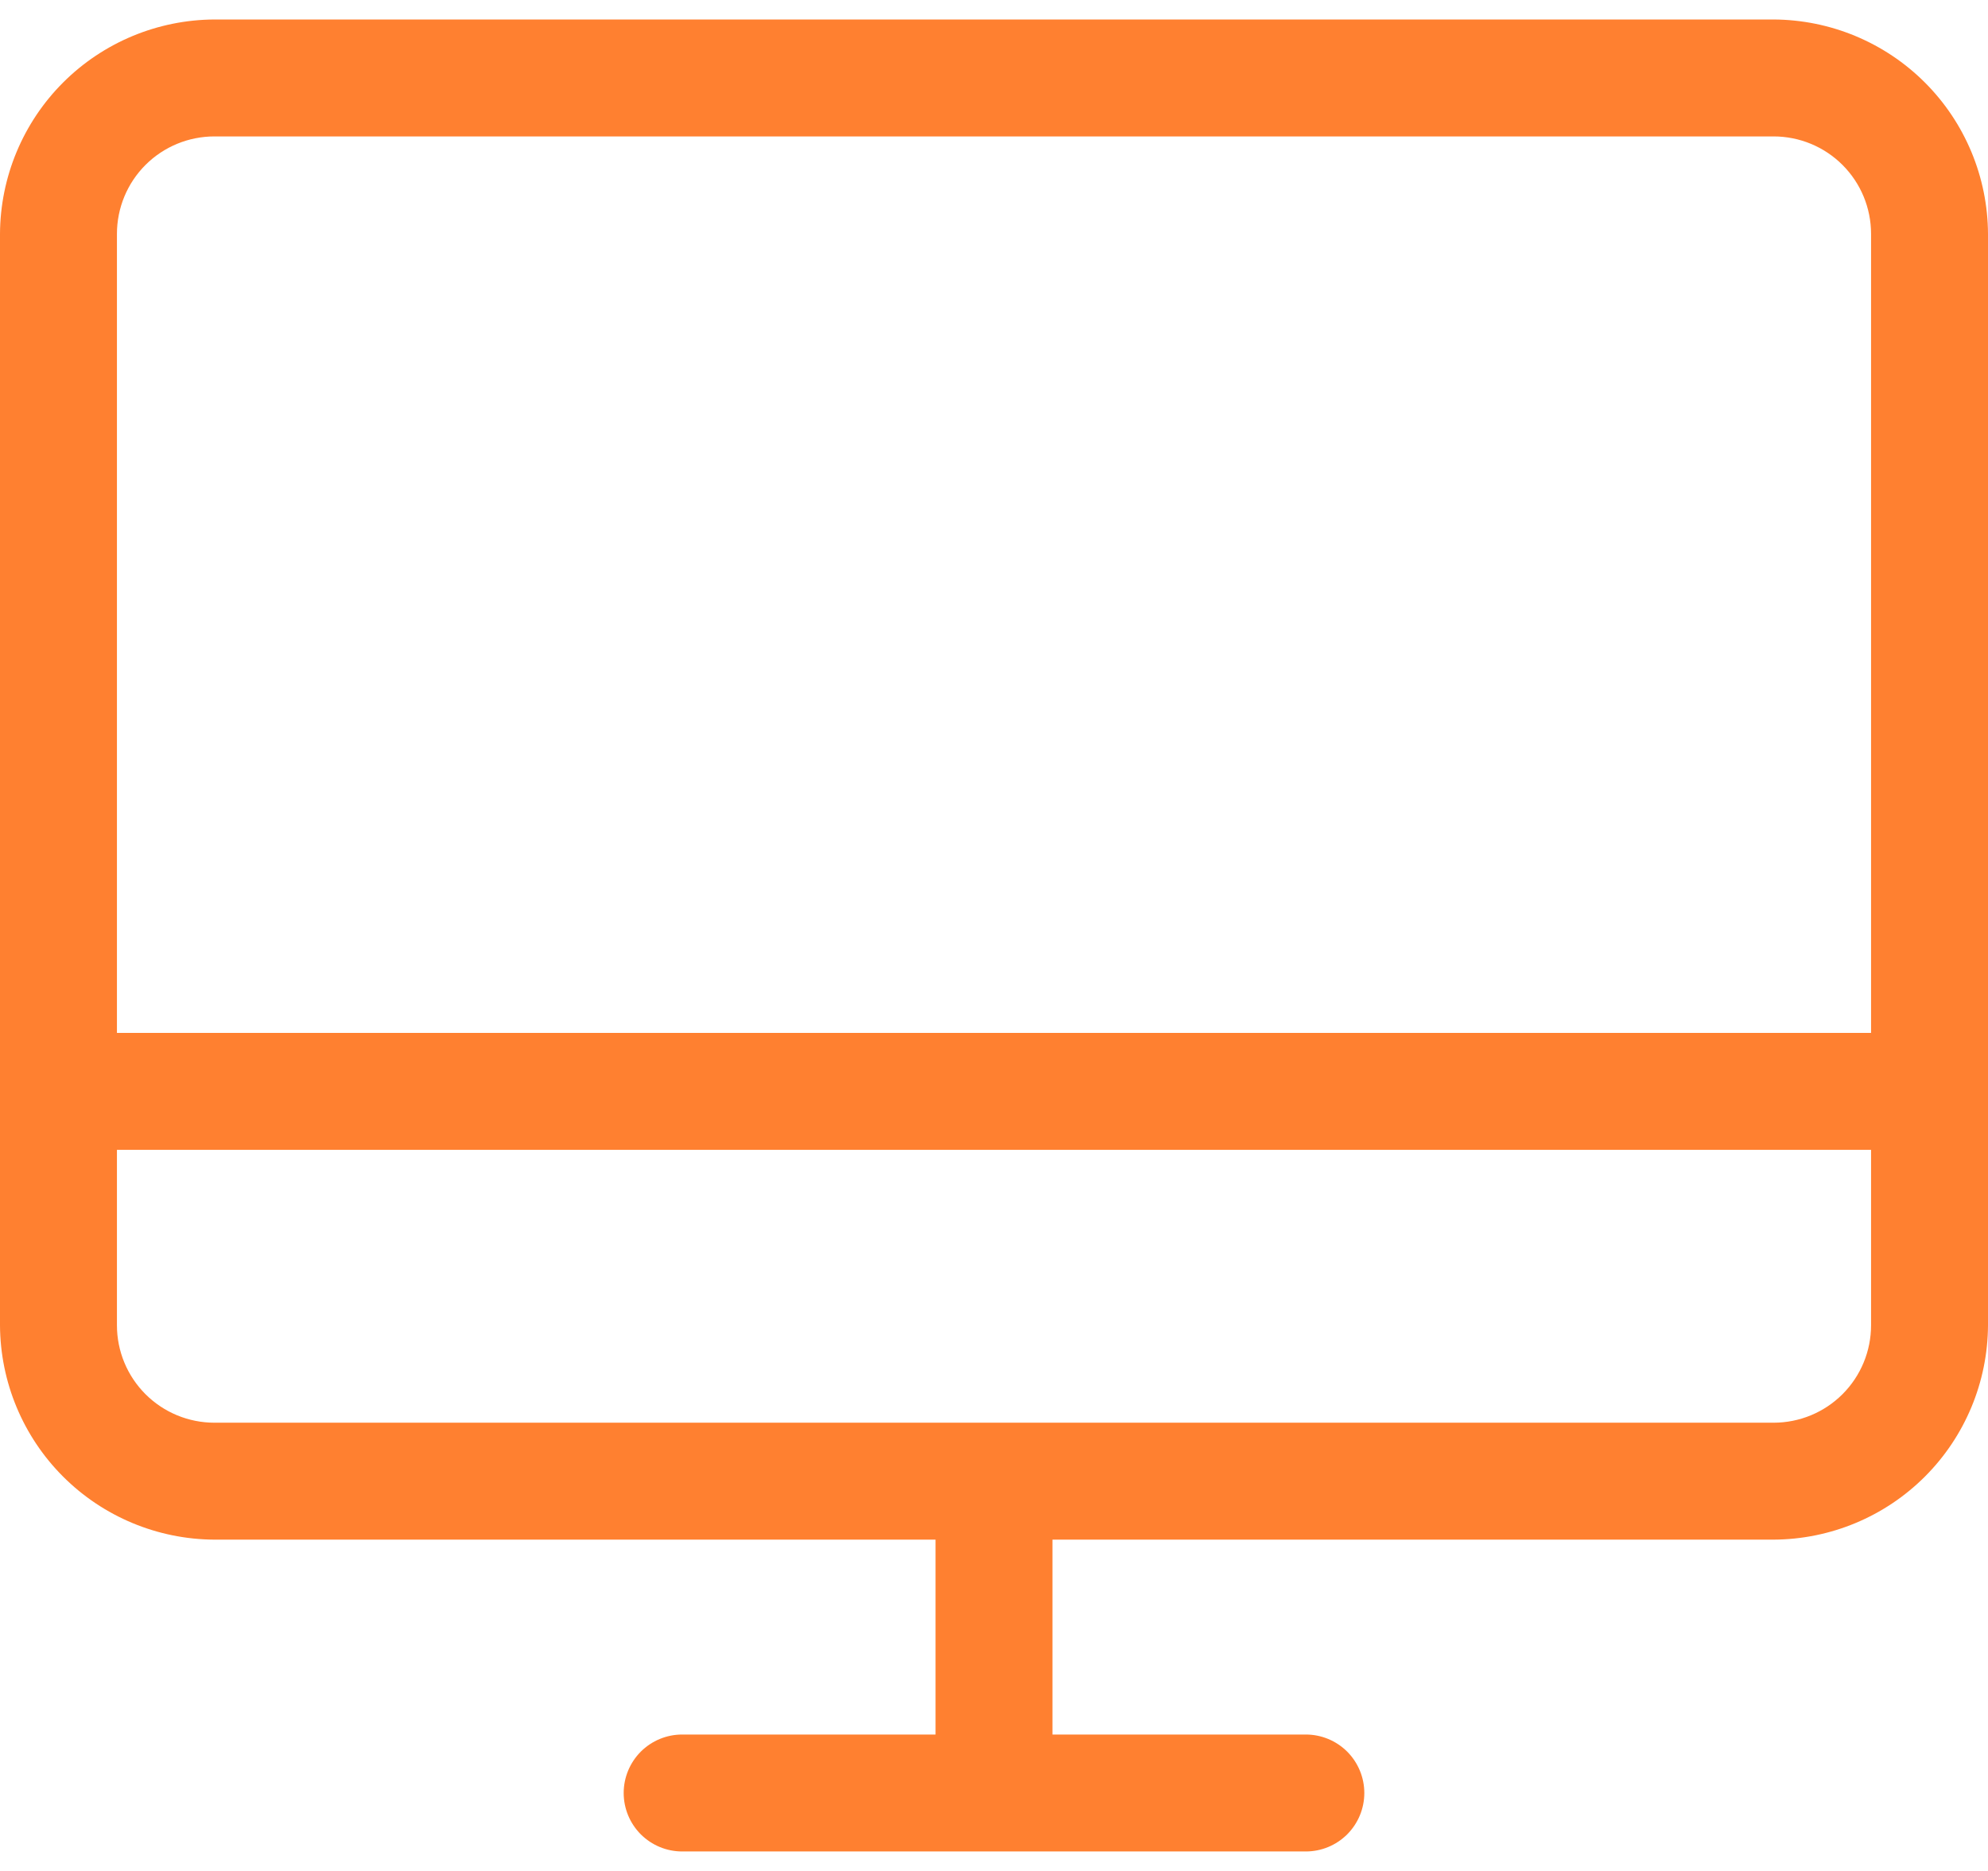 <?xml version="1.0" encoding="UTF-8"?>
<svg xmlns="http://www.w3.org/2000/svg" width="51" height="48" viewBox="0 0 51 48" fill="none">
  <path d="M45.5 0.5H5.5C4.043 0.507 2.648 1.088 1.618 2.118C0.588 3.148 0.007 4.543 0 6V34C0.007 35.457 0.588 36.852 1.618 37.882C2.648 38.912 4.043 39.493 5.5 39.5H24V44.5H17.5C17.102 44.5 16.721 44.658 16.439 44.939C16.158 45.221 16 45.602 16 46C16 46.398 16.158 46.779 16.439 47.061C16.721 47.342 17.102 47.5 17.5 47.5H33.5C33.898 47.5 34.279 47.342 34.561 47.061C34.842 46.779 35 46.398 35 46C35 45.602 34.842 45.221 34.561 44.939C34.279 44.658 33.898 44.5 33.5 44.5H27V39.5H45.5C46.957 39.493 48.352 38.912 49.382 37.882C50.412 36.852 50.993 35.457 51 34V6C50.993 4.543 50.412 3.148 49.382 2.118C48.352 1.088 46.957 0.507 45.5 0.5ZM5.5 3.5H45.5C46.163 3.5 46.799 3.763 47.268 4.232C47.737 4.701 48 5.337 48 6V26.5H3V6C3 5.337 3.263 4.701 3.732 4.232C4.201 3.763 4.837 3.5 5.5 3.5ZM45.5 36.5H5.5C4.837 36.5 4.201 36.237 3.732 35.768C3.263 35.299 3 34.663 3 34V29.5H48V34C48 34.663 47.737 35.299 47.268 35.768C46.799 36.237 46.163 36.5 45.5 36.5Z" fill="#FF8030"></path>
</svg>
